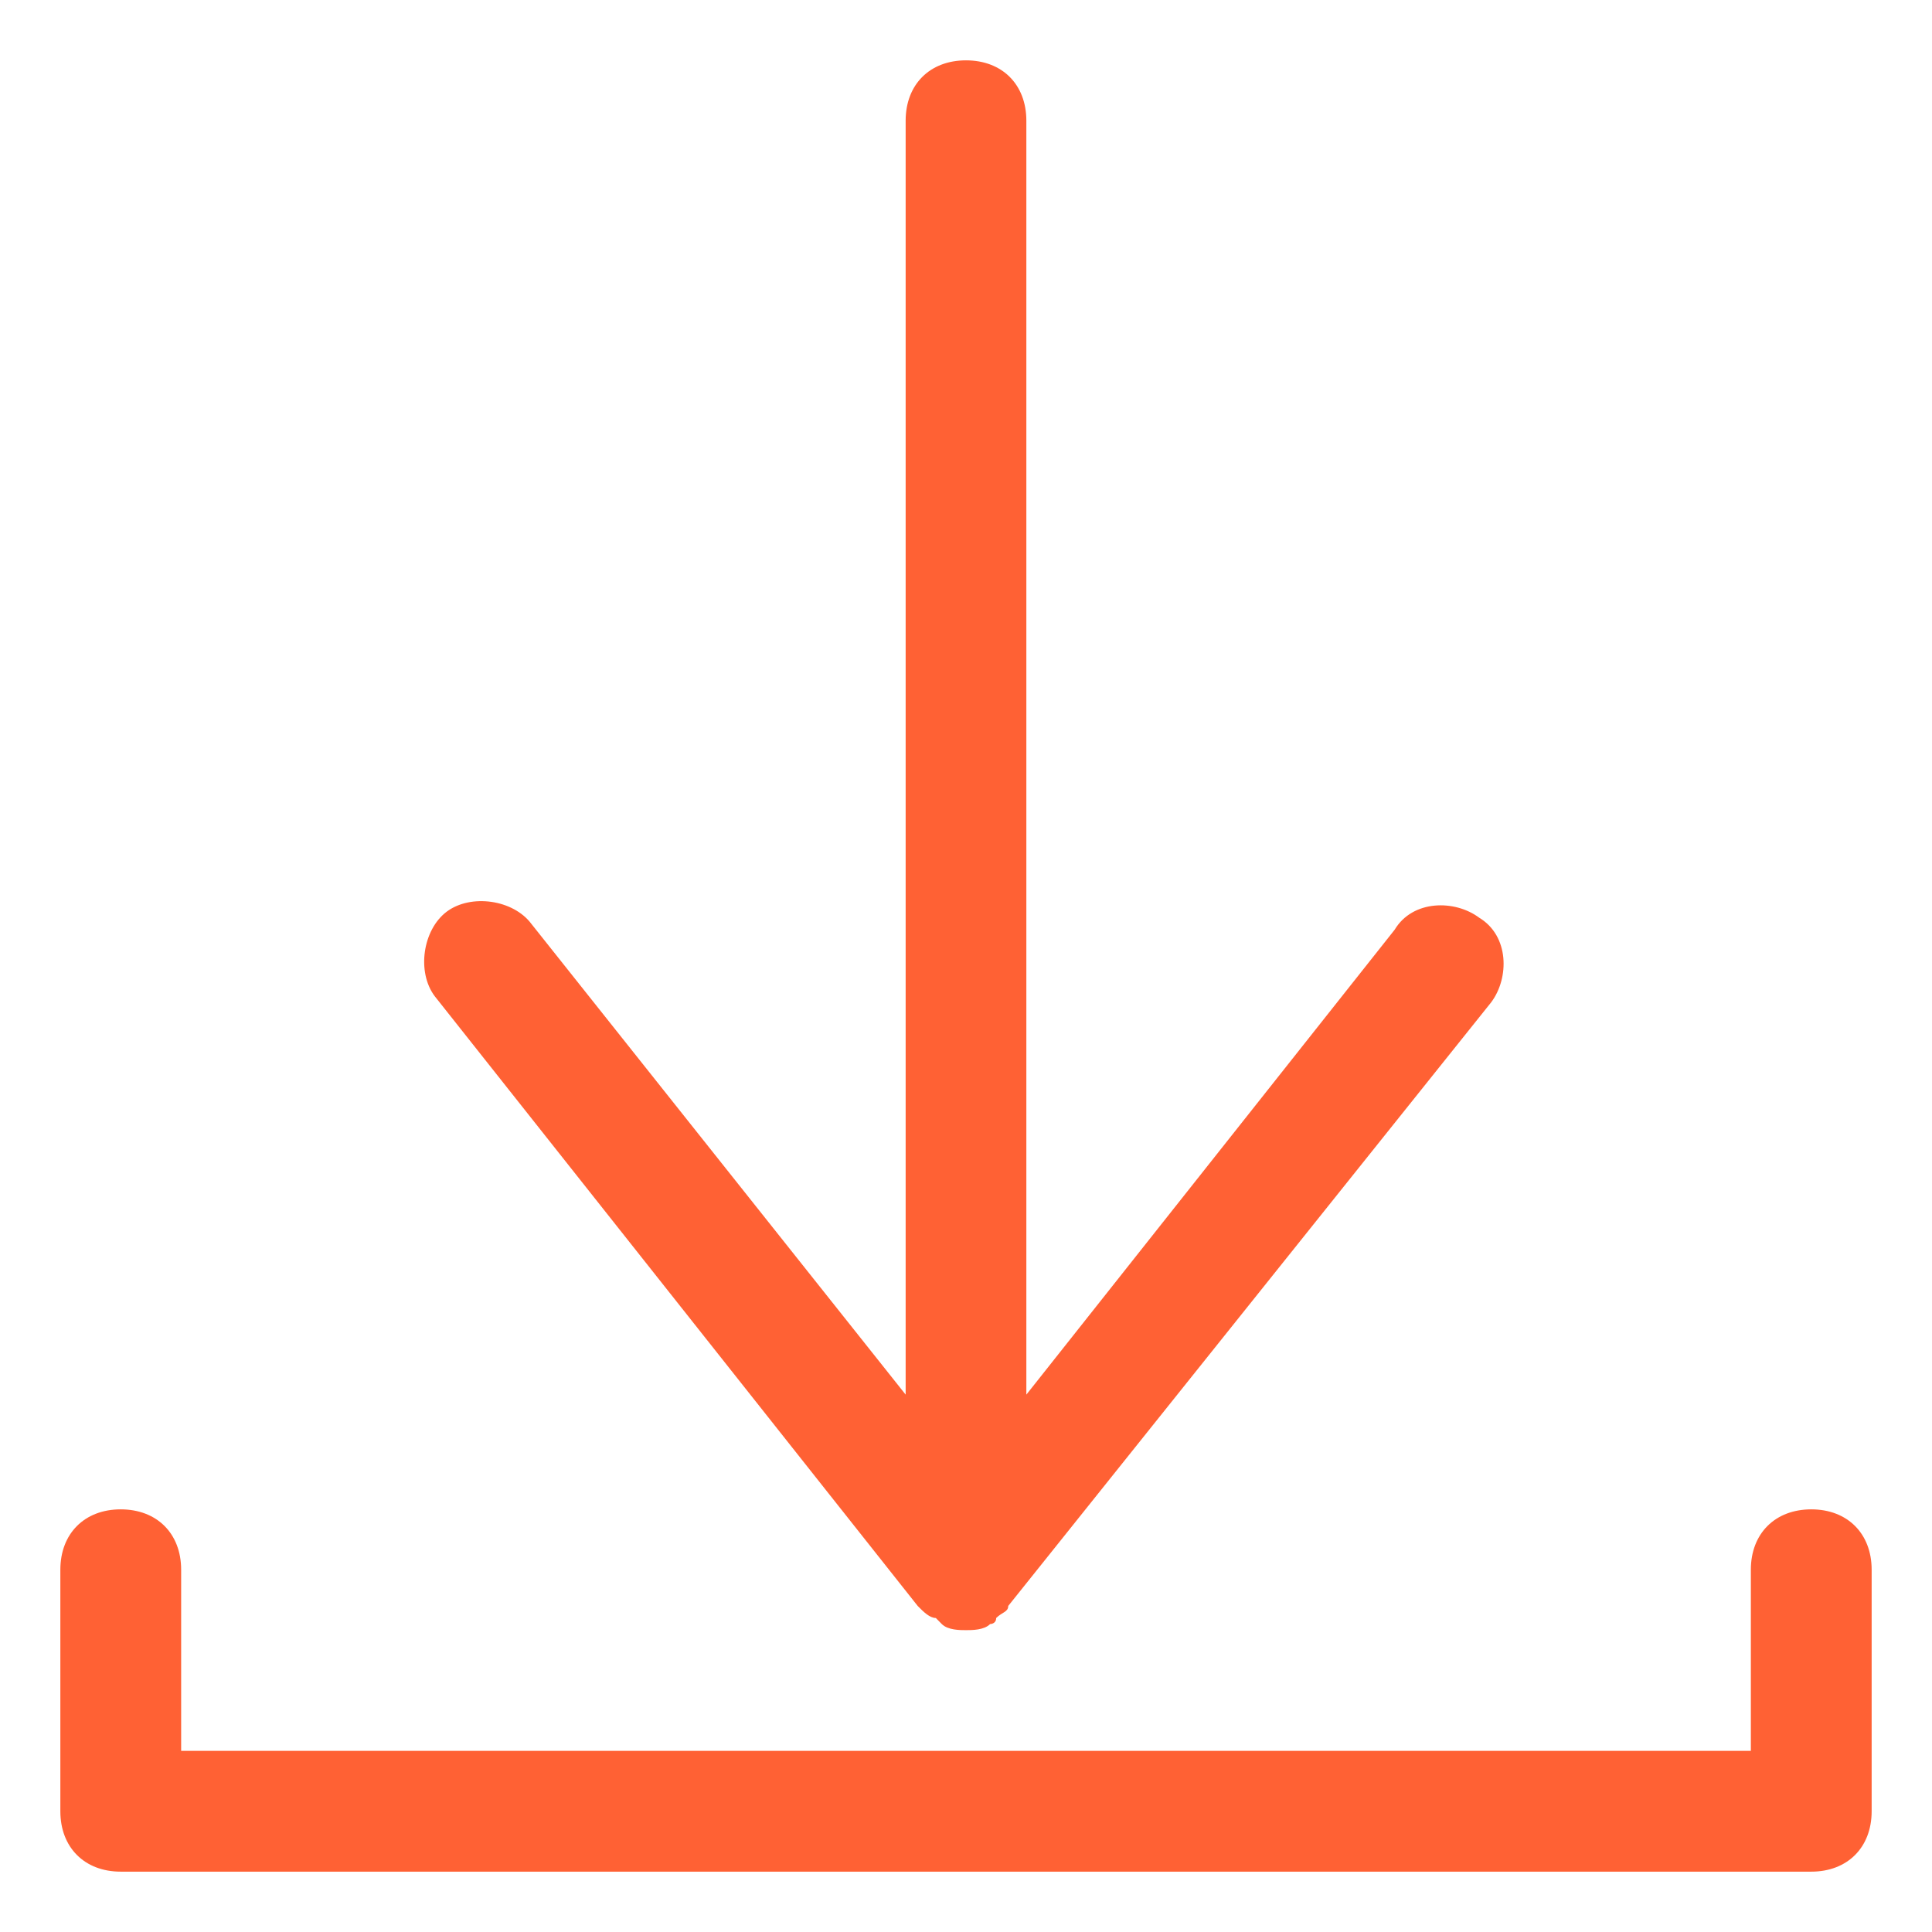 <?xml version="1.0" encoding="UTF-8"?> <svg xmlns="http://www.w3.org/2000/svg" width="21" height="21" viewBox="0 0 21 21" fill="none"><g clip-path="url(#clip0_291_801)"><path d="M19.688 16.406C19.294 16.406 19.031 16.669 19.031 17.062V19.031H1.969V17.062C1.969 16.669 1.706 16.406 1.312 16.406C0.919 16.406 0.656 16.669 0.656 17.062V19.688C0.656 20.081 0.919 20.344 1.312 20.344H19.688C20.081 20.344 20.344 20.081 20.344 19.688V17.062C20.344 16.669 20.081 16.406 19.688 16.406Z" fill="#FF6134"></path><path d="M9.975 17.456C10.04 17.522 10.106 17.587 10.172 17.587L10.237 17.653C10.303 17.719 10.434 17.719 10.5 17.719C10.565 17.719 10.697 17.719 10.762 17.653C10.762 17.653 10.828 17.653 10.828 17.587C10.894 17.522 10.959 17.522 10.959 17.456L16.209 10.894C16.406 10.631 16.406 10.172 16.078 9.975C15.815 9.778 15.356 9.778 15.159 10.106L11.156 15.159V1.312C11.156 0.919 10.894 0.656 10.5 0.656C10.106 0.656 9.844 0.919 9.844 1.312V15.159L5.775 10.041C5.578 9.778 5.119 9.713 4.856 9.909C4.594 10.106 4.528 10.566 4.725 10.828L9.975 17.456Z" fill="#FF6134"></path></g><defs><clipPath id="clip0_291_801"><rect width="21" height="21" fill="white"></rect></clipPath></defs></svg> 